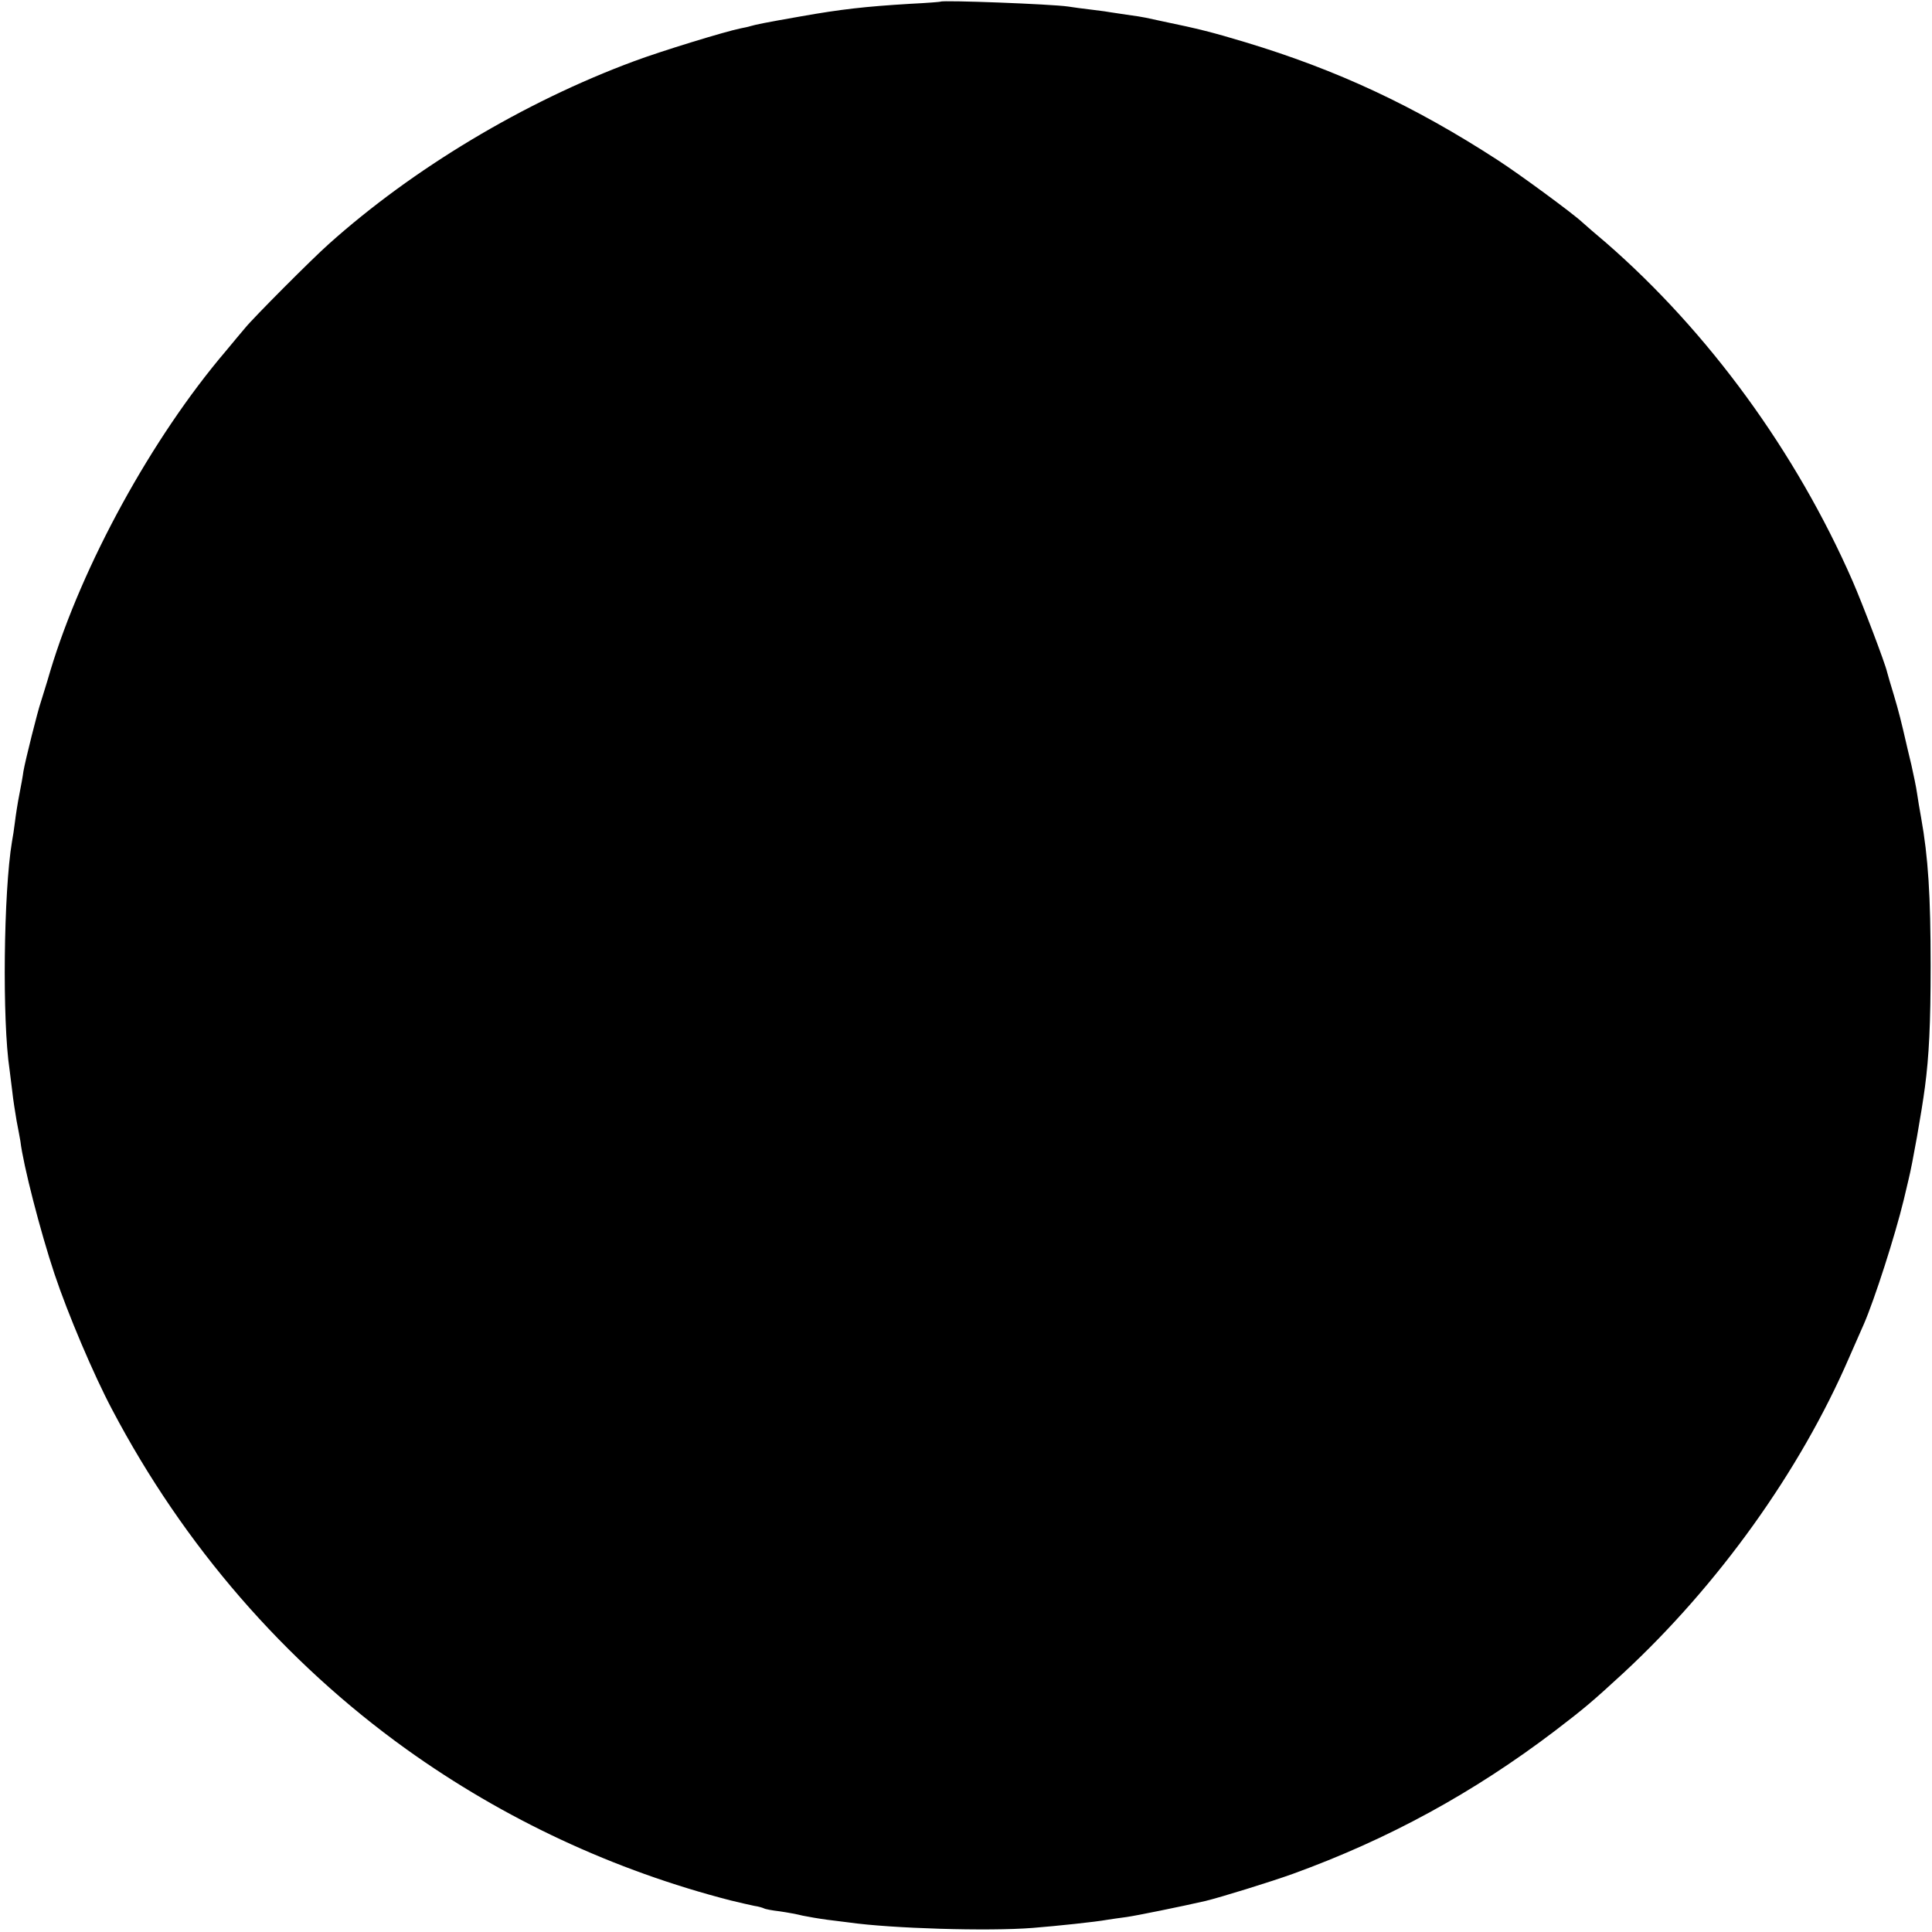 <?xml version="1.0" standalone="no"?>
<!DOCTYPE svg PUBLIC "-//W3C//DTD SVG 20010904//EN"
 "http://www.w3.org/TR/2001/REC-SVG-20010904/DTD/svg10.dtd">
<svg version="1.0" xmlns="http://www.w3.org/2000/svg"
 width="710pt" height="710pt" viewBox="0 0 710 710"
 preserveAspectRatio="xMidYMid meet">
<g transform="translate(0,710) scale(0.1,-0.1)"
fill="#000000" stroke="none">
<path d="M3457 7094 c-1 -1 -51 -5 -112 -8 -166 -10 -254 -20 -401 -46 -137
-24 -165 -30 -186 -36 -9 -3 -25 -6 -35 -8 -56 -11 -294 -84 -393 -121 -405
-150 -813 -395 -1122 -672 -62 -55 -279 -273 -307 -308 -14 -16 -46 -55 -71
-85 -272 -319 -528 -787 -645 -1175 -14 -49 -31 -101 -35 -115 -11 -31 -57
-214 -64 -255 -2 -16 -9 -55 -15 -85 -6 -30 -13 -75 -16 -100 -3 -25 -8 -58
-11 -73 -31 -185 -36 -659 -9 -837 2 -14 6 -50 10 -80 3 -30 11 -79 16 -109 6
-30 12 -64 14 -75 10 -86 73 -331 125 -487 49 -147 145 -373 212 -499 263
-500 634 -927 1081 -1248 360 -258 764 -446 1192 -556 33 -8 72 -17 87 -20 15
-2 31 -7 35 -9 5 -3 31 -8 58 -11 28 -4 66 -11 85 -16 19 -4 60 -11 90 -15 30
-4 66 -8 80 -10 154 -22 511 -33 675 -20 88 7 231 22 275 30 14 2 45 7 70 10
36 5 203 39 290 59 54 13 242 71 322 100 350 127 662 297 962 525 110 84 138
108 250 211 351 325 651 744 831 1160 21 47 45 103 55 125 39 90 114 323 146
455 2 8 10 42 18 76 14 56 48 247 60 339 15 113 21 232 21 445 0 259 -9 400
-35 545 -5 28 -12 68 -15 90 -3 22 -13 69 -21 105 -9 36 -17 72 -19 80 -17 74
-27 115 -45 175 -12 39 -23 77 -25 85 -7 32 -90 250 -127 335 -208 475 -530
916 -906 1243 -37 31 -76 65 -87 75 -35 33 -237 181 -310 228 -308 200 -591
332 -929 434 -123 37 -171 49 -301 76 -27 6 -57 12 -65 14 -8 2 -40 7 -70 11
-30 4 -57 9 -60 9 -3 1 -32 5 -65 9 -33 4 -73 9 -90 12 -62 9 -460 24 -468 18z"/>
</g>
</svg>
